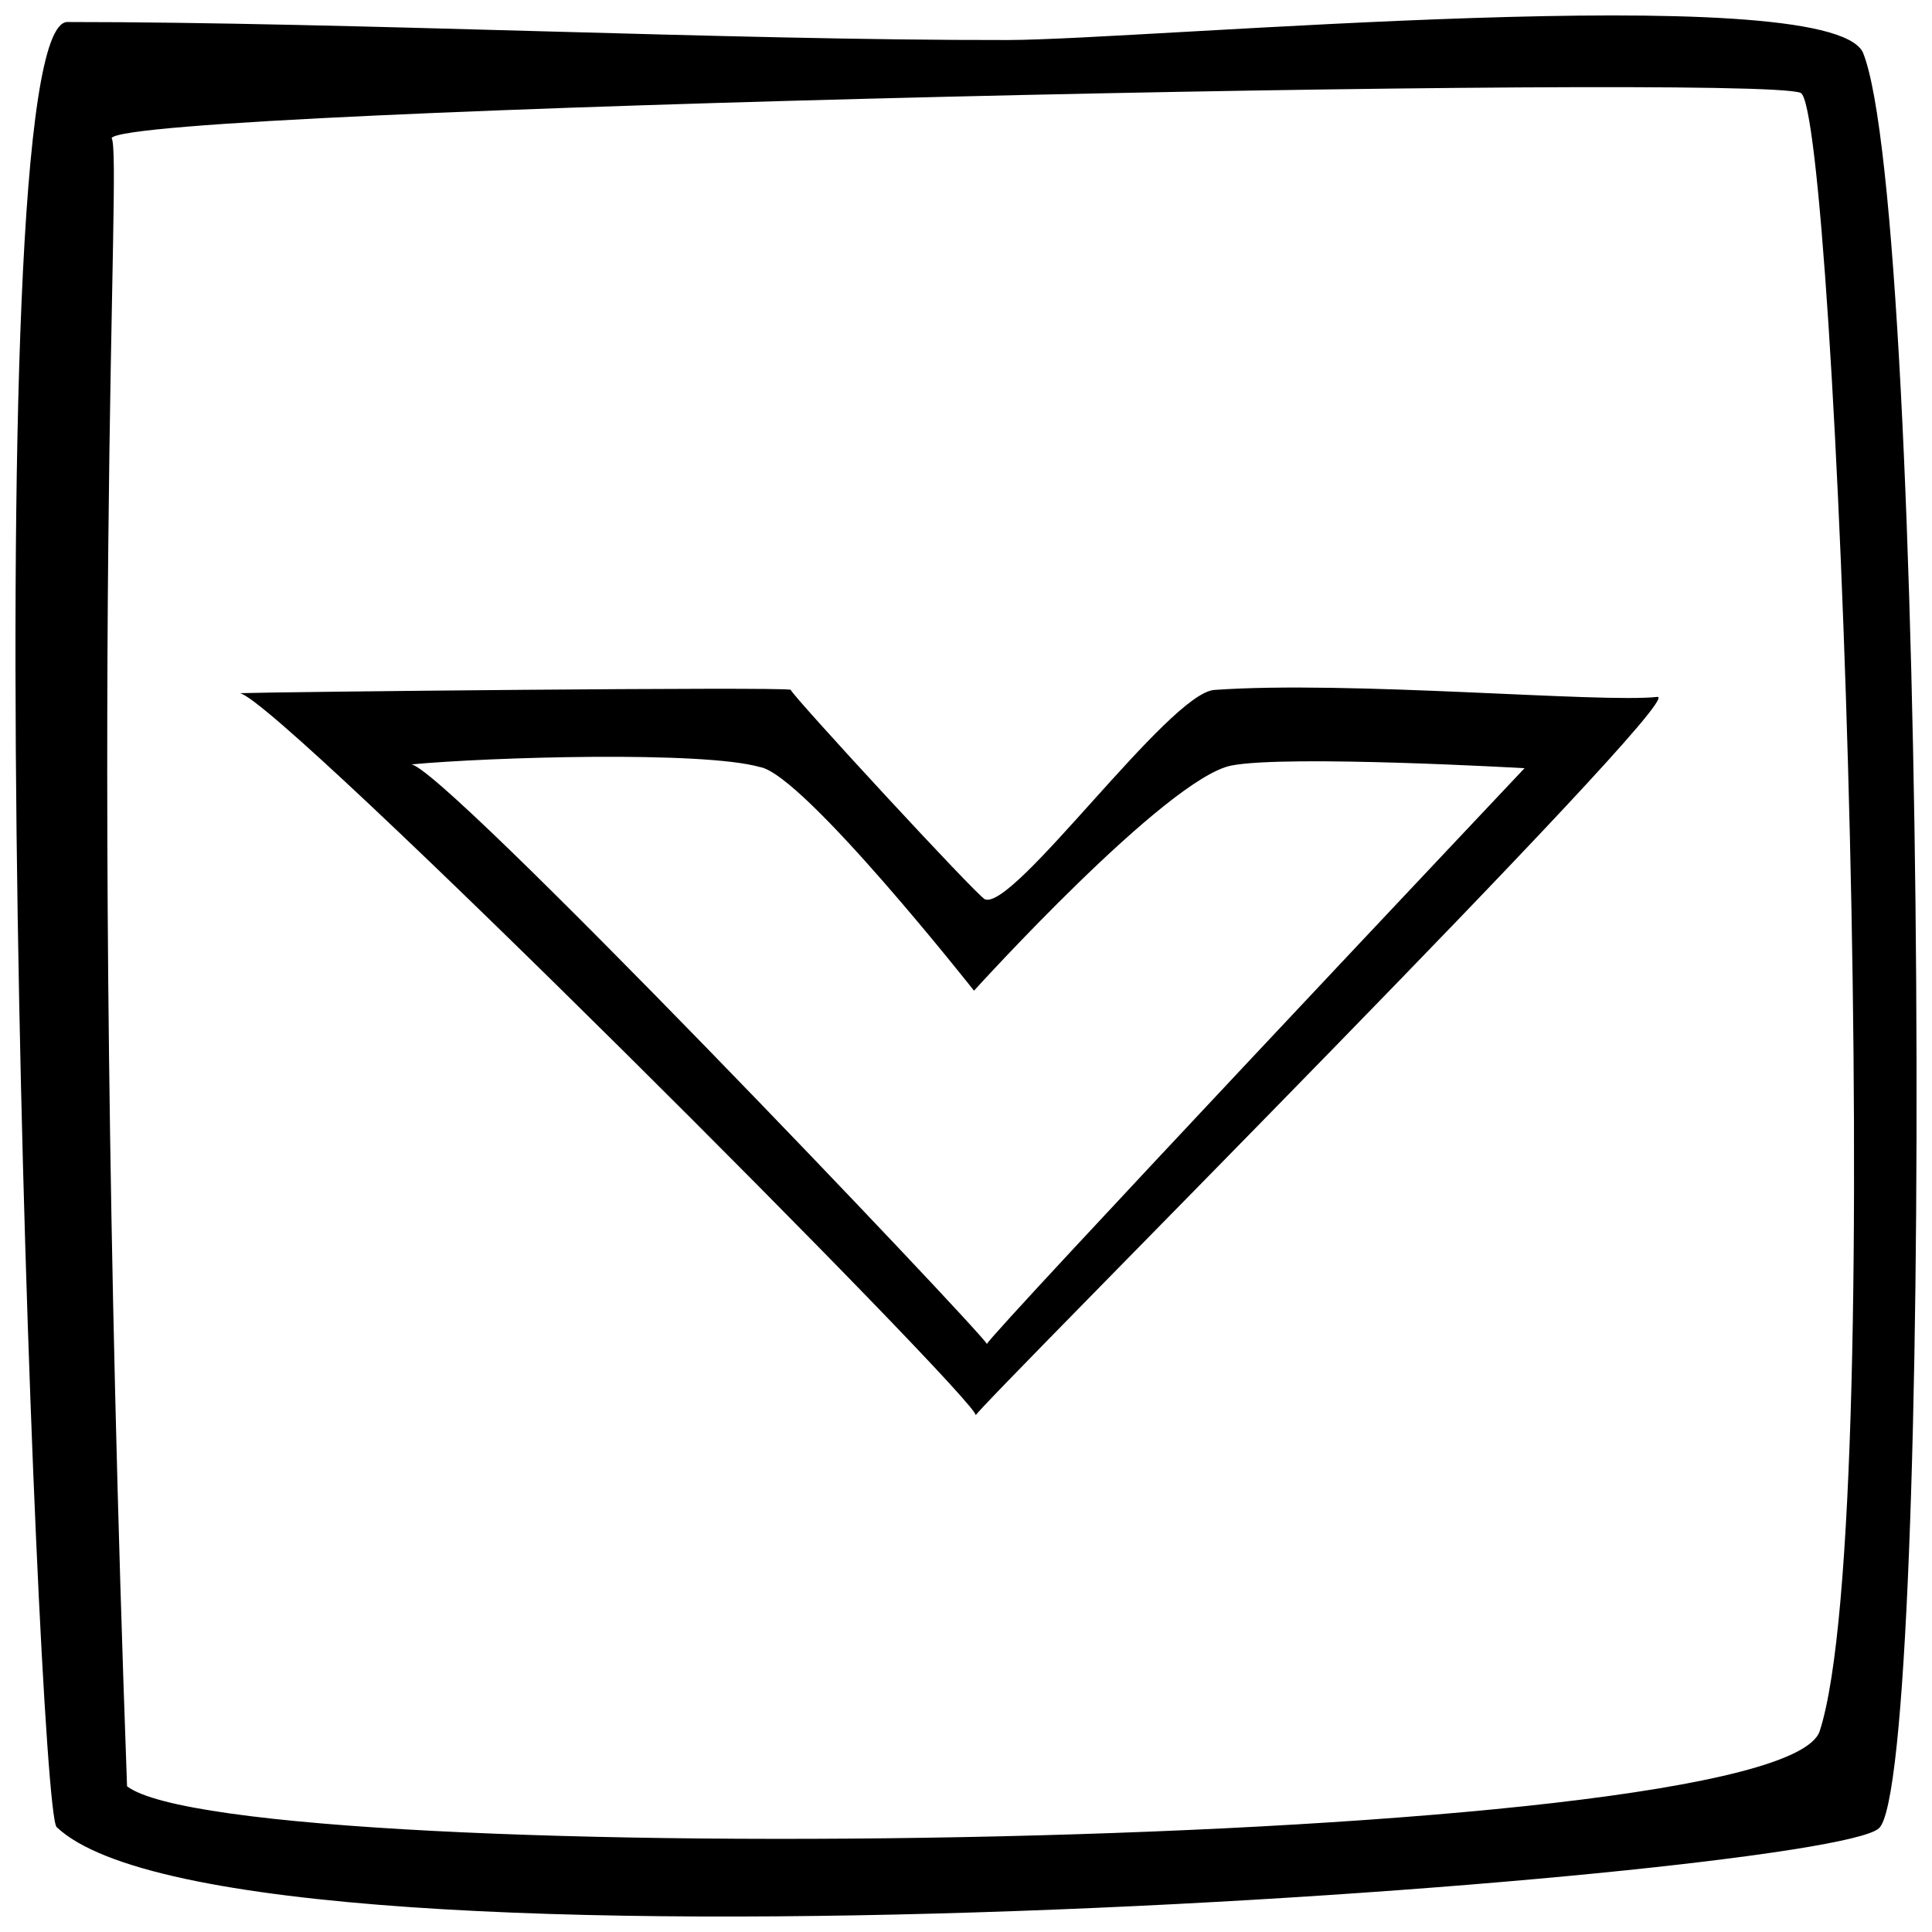 <?xml version="1.0" encoding="UTF-8"?>
<!-- Uploaded to: SVG Repo, www.svgrepo.com, Generator: SVG Repo Mixer Tools -->
<svg width="800px" height="800px" version="1.1" viewBox="144 144 512 512" xmlns="http://www.w3.org/2000/svg">
 <defs>
  <clipPath id="a">
   <path d="m148.09 148.09h503.81v503.81h-503.81z"/>
  </clipPath>
 </defs>
 <g clip-path="url(#a)">
  <path d="m637.64 157.79c-10.129-19.734-190.01-3.25-226.5-3.184-73.789 0.125-174.62-4.773-249.28-4.773-25.941 0-8.227 473.27-2.848 478.37 48.395 45.836 468.51 13.367 482.89 0.336 14.723-12.426 13.121-428.98-4.258-470.75zm-11.391 444.95c-10.465 32.121-418.83 37.398-448.58 14.641-10.801-298.53-1.094-432.49-4.098-436.79 4.418-8.004 435.07-17.168 447.61-11.984 9.41 3.891 23.723 376.84 5.062 434.13zm-42.977-274.06c-15.094 1.672-81.613-4.394-117.47-1.84-12.043 0.855-53.148 58.664-60.809 55.473-2.484-1.336-50.523-53.398-51.469-55.516-2.527-0.84-137.38 0.57-145.99 0.902 9.949 1.152 197.44 189.15 195.02 191.39 1.465-3.129 189.04-190.62 180.71-190.41zm-177.73 171.49c-0.867-2.578-146.04-155.23-152.72-153.58 21.051-1.977 77.316-3.629 92.531 0.676 11.43 1.773 56.77 59.277 56.77 59.277s51.078-56.379 68.258-59.68c14.934-2.867 77.641 0.715 77.641 0.715 0.004 0-141.8 150.25-142.48 152.59z"/>
 </g>
</svg>